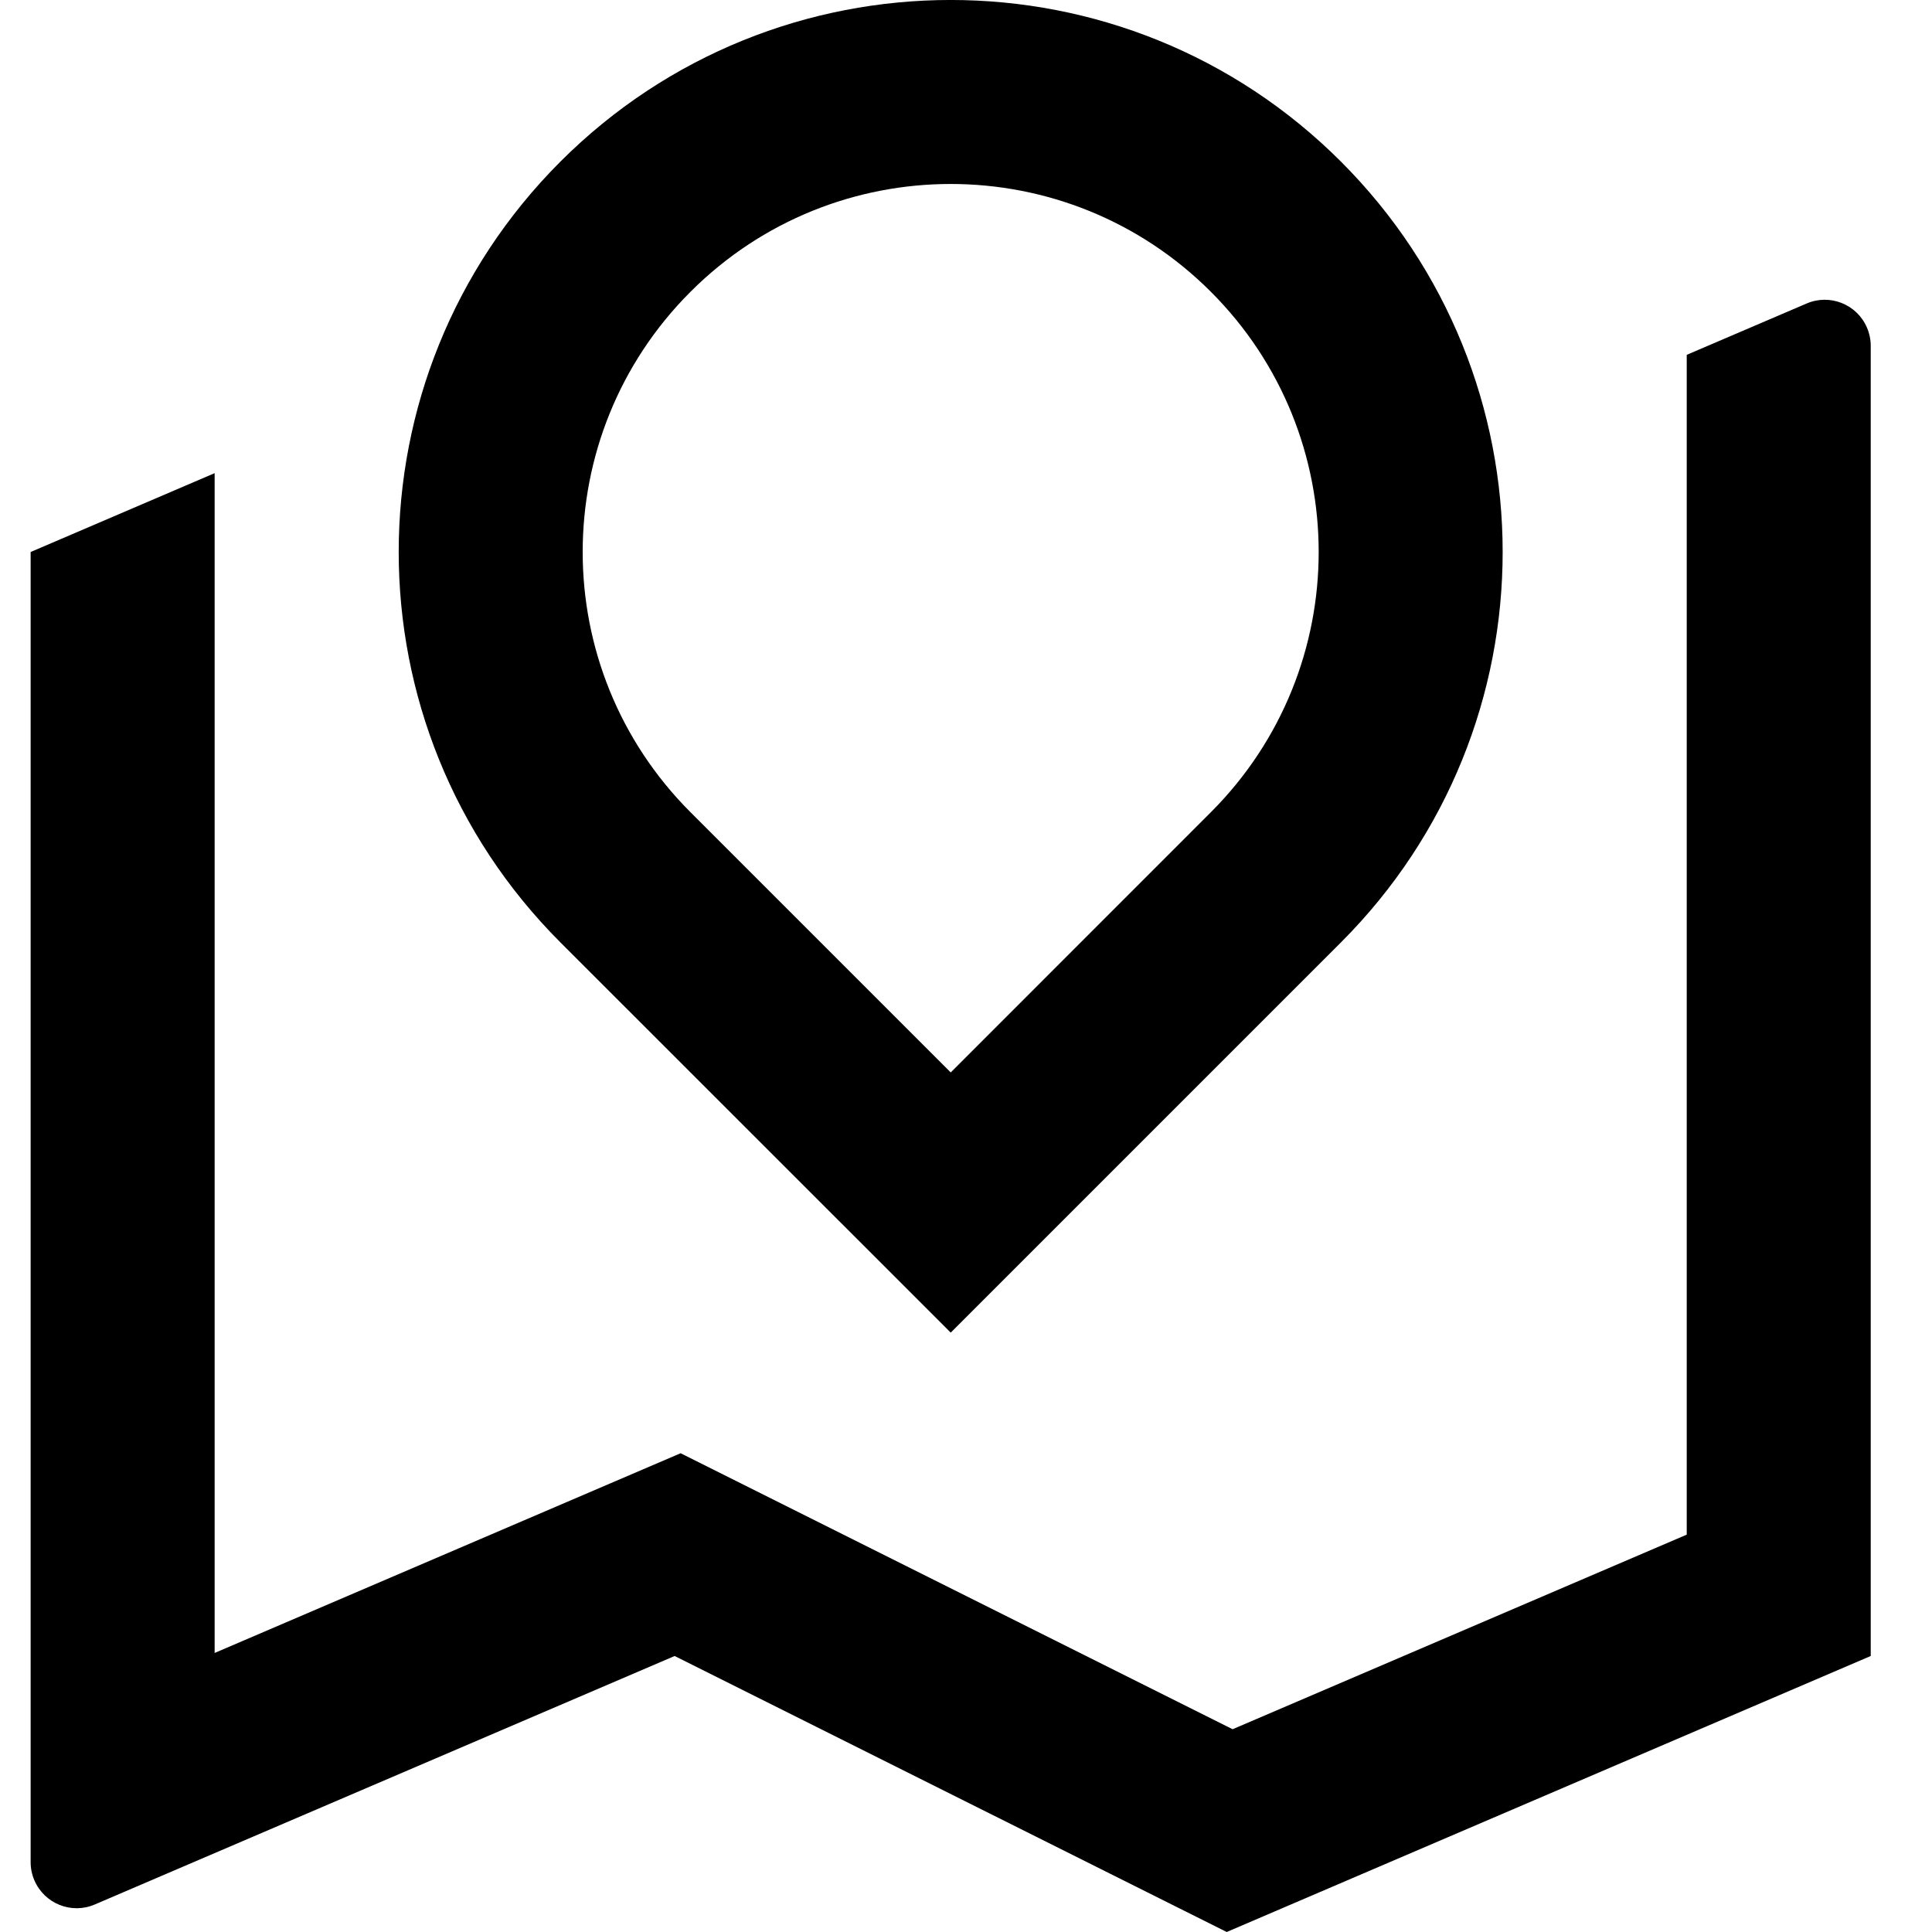 <svg xmlns="http://www.w3.org/2000/svg" fill="none" viewBox="0 0 21 21" height="21" width="21">
<path fill="black" d="M2.333 5.143V17.967L7.398 15.796L13.398 18.796L18.334 16.681V3.857L19.637 3.299C19.89 3.19 20.184 3.307 20.293 3.561C20.32 3.624 20.334 3.691 20.334 3.758V18L13.334 21L7.333 18L1.03 20.701C0.777 20.81 0.483 20.692 0.374 20.439C0.347 20.377 0.333 20.309 0.333 20.242V6L2.333 5.143ZM14.576 10.243L10.334 14.485L6.091 10.243C3.748 7.899 3.748 4.101 6.091 1.757C8.434 -0.586 12.233 -0.586 14.576 1.757C16.919 4.101 16.919 7.899 14.576 10.243ZM10.334 11.657L13.162 8.828C14.724 7.266 14.724 4.734 13.162 3.172C11.6 1.609 9.067 1.609 7.505 3.172C5.943 4.734 5.943 7.266 7.505 8.828L10.334 11.657Z"></path>
</svg>
